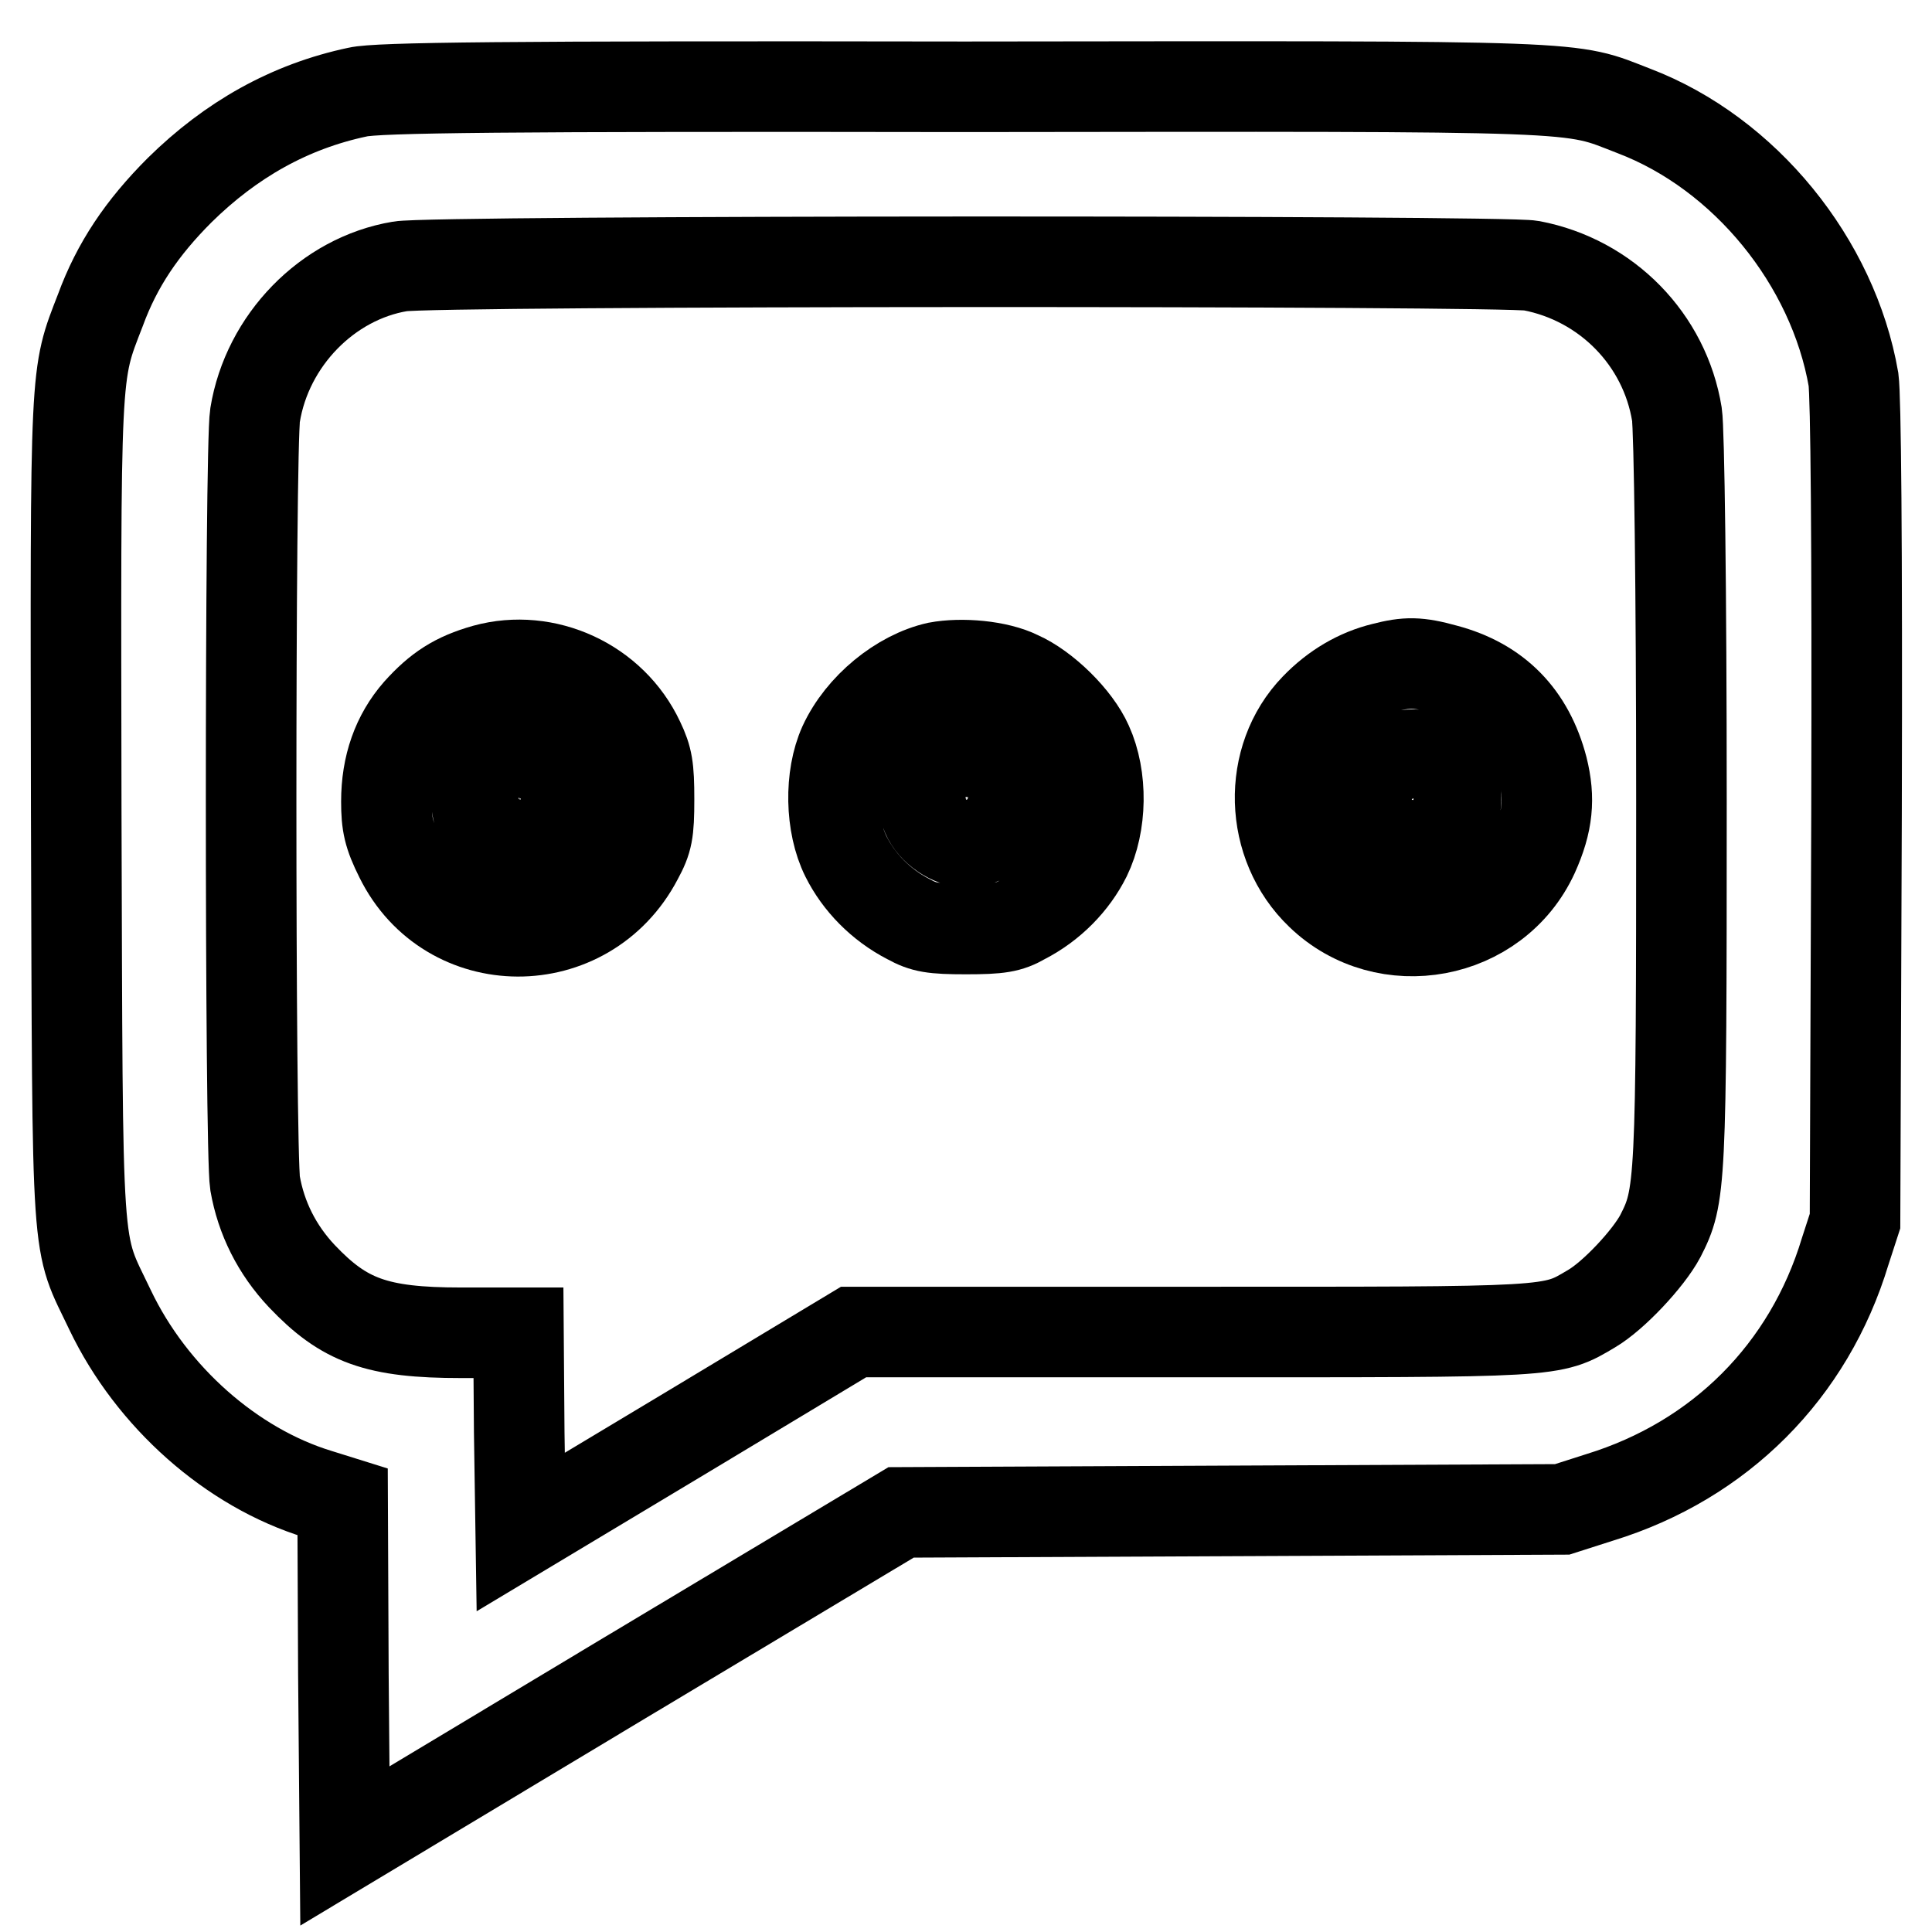 <?xml version="1.0" encoding="utf-8"?>
<!-- Svg Vector Icons : http://www.onlinewebfonts.com/icon -->
<!DOCTYPE svg PUBLIC "-//W3C//DTD SVG 1.1//EN" "http://www.w3.org/Graphics/SVG/1.1/DTD/svg11.dtd">
<svg version="1.1" xmlns="http://www.w3.org/2000/svg" xmlns:xlink="http://www.w3.org/1999/xlink" x="0px" y="0px" viewBox="0 0 256 256" enable-background="new 0 0 256 256" xml:space="preserve">
<g><g><g><path stroke-width="12" fill-opacity="0" stroke="#000000"  d="M47.4,12.2c-9,1.9-16.8,6.3-23.6,13c-5,5-8.3,9.9-10.5,15.9c-3.4,8.8-3.3,6.8-3.2,66.4c0.2,61.2-0.1,56.4,4.5,66.1c5.5,11.5,16.1,20.9,27.6,24.4l3.2,1l0.1,22.8l0.2,22.8l36.8-22.1l36.9-22.1l43.8-0.2l43.8-0.2l5-1.6c15.9-4.9,27.7-16.7,32.5-32.6l1.3-4l0.2-54c0.1-37-0.1-55.2-0.4-57.5c-2.7-15.6-14.4-30-29.1-35.6c-8.8-3.4-4.6-3.3-88.7-3.2C66.4,11.4,50,11.6,47.4,12.2z M202.9,35.2c10,1.9,17.7,9.8,19.3,19.7c0.3,1.9,0.6,23.1,0.6,51.2c0,51.3-0.1,52.4-2.8,57.7c-1.6,3-6.2,7.9-9.1,9.6c-5.4,3.2-4.4,3.1-53,3.1h-44.8L91,189.8L69,203l-0.2-13.2l-0.1-13.2h-7.6c-11.2,0-15.5-1.6-21.1-7.5c-3.3-3.5-5.4-7.7-6.2-12.3c-0.7-4.3-0.7-97.5,0-101.8c1.6-9.9,9.6-18.1,19.2-19.7C57.1,34.5,199.3,34.5,202.9,35.2z"/><path stroke-width="12" fill-opacity="0" stroke="#000000"  d="M64.3,88.7c-3.9,1.1-6.2,2.6-8.9,5.6c-2.8,3.2-4.2,7.2-4.2,11.9c0,3,0.3,4.4,1.8,7.4c6.4,13,24.7,13.1,31.5,0.1c1.3-2.4,1.5-3.4,1.5-7.8c0-4.2-0.2-5.4-1.3-7.7C81.1,90.5,72.3,86.5,64.3,88.7z M71.6,100.7c4.8,2.2,3.6,9.8-1.7,10.8c-3.9,0.7-6.8-1.8-6.8-5.9C63.2,101.3,67.5,98.8,71.6,100.7z"/><path stroke-width="12" fill-opacity="0" stroke="#000000"  d="M124.2,88.4c-4.9,1.1-10.1,5.3-12.4,10.3c-1.9,4.2-1.8,10.6,0.3,14.8c1.7,3.4,4.6,6.4,8.3,8.3c2,1.1,3.2,1.3,7.6,1.3c4.4,0,5.7-0.2,7.6-1.3c3.7-1.9,6.6-4.9,8.3-8.3c2.1-4.3,2.2-10.5,0.2-14.9c-1.5-3.4-5.7-7.5-9.1-9C132.2,88.2,127.4,87.8,124.2,88.4z M131.8,101.4c2.1,1.8,2.7,4,1.6,6.5c-0.8,2.1-3.2,3.7-5.3,3.7c-2.1,0-4.5-1.7-5.3-3.6C120.3,102.4,127.1,97.4,131.8,101.4z"/><path stroke-width="12" fill-opacity="0" stroke="#000000"  d="M183.3,88.5c-3.3,0.8-6.4,2.6-9,5.3c-6.5,6.7-6.2,18.1,0.7,24.7c8.6,8.3,23.2,5.6,28.2-5.3c1.9-4.2,2.2-7.4,1.2-11.4c-1.8-6.9-6.1-11.3-12.9-13.1C187.9,87.7,186.4,87.7,183.3,88.5z M191.3,101.7c2.6,2.7,2,7.6-1.2,9.3c-2.7,1.3-4.8,1-6.9-1.1c-2.2-2.2-2.5-4.4-0.9-7C184.1,99.6,188.6,99,191.3,101.7z"/></g></g></g>
</svg>